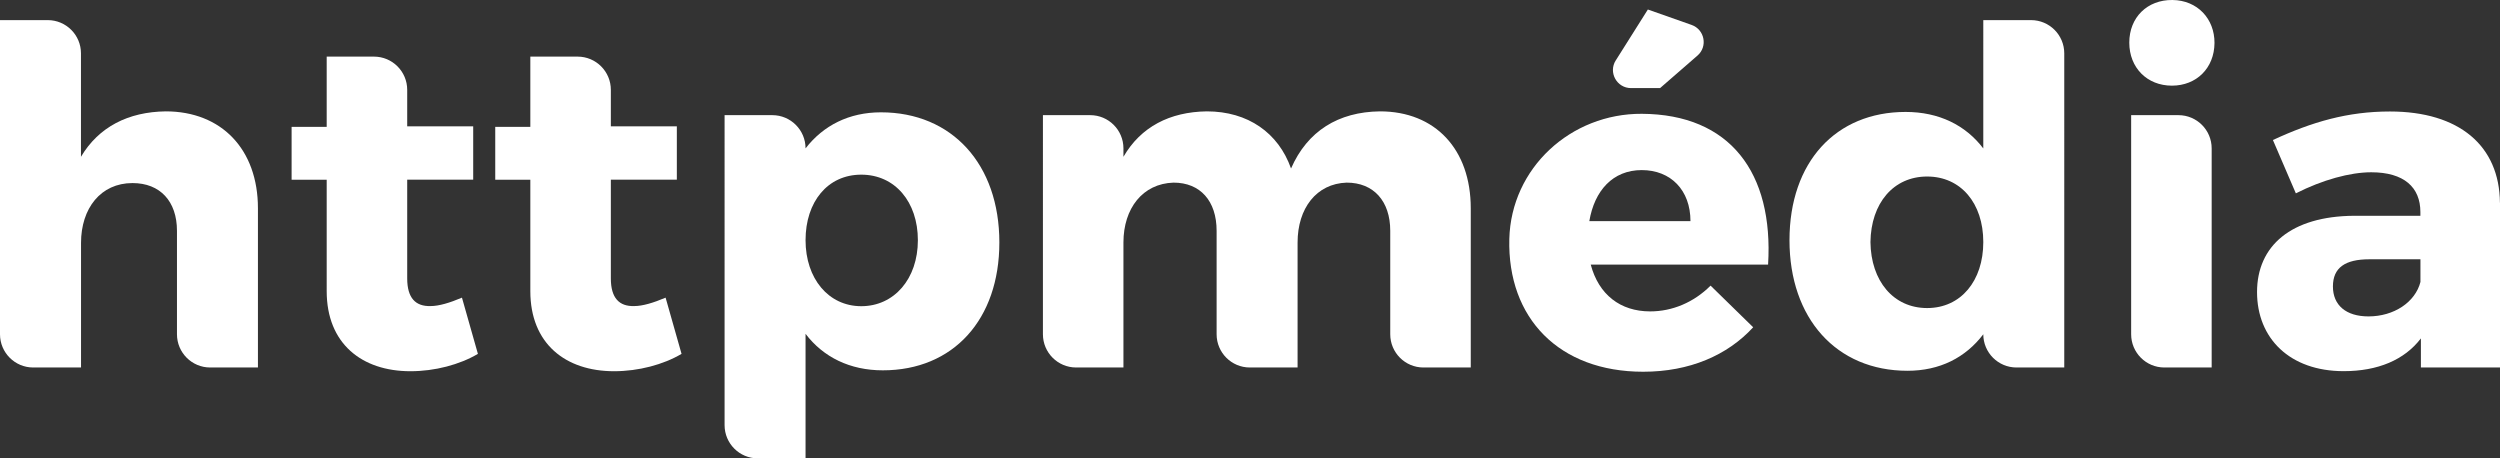 <?xml version="1.0" encoding="UTF-8"?>
<svg id="Layer_2" data-name="Layer 2" xmlns="http://www.w3.org/2000/svg" viewBox="0 0 389.05 71.32">
  <rect x="0" y="0" width="389.05" height="71.32" fill="#333333" stroke="none"/>
  <defs>
    <style>
      .cls-1 {
        fill: #fff;
      }
    </style>
  </defs>
  <g id="Layer_1-2" data-name="Layer 1">
    <g>
      <path class="cls-1" d="M40.14,32.42v24.77h-7.43c-2.86,0-5.17-2.32-5.17-5.17v-16.1c0-4.59-2.62-7.43-6.92-7.43-4.95,0-8.01,3.93-8.01,9.32v19.38H5.17c-2.86,0-5.17-2.32-5.17-5.17V3.13H7.43c2.86,0,5.17,2.32,5.17,5.17V24.4c2.77-4.66,7.36-6.99,13.19-7.07,8.67,0,14.35,5.9,14.35,15.08Z"/>
      <path class="cls-1" d="M74.37,55.07c-2.84,1.68-6.7,2.7-10.49,2.7-7.58,0-13.04-4.3-13.04-12.46V27.97h-5.46v-8.23h5.46V8.81h7.36c2.86,0,5.17,2.32,5.17,5.17v5.68h10.27v8.3h-10.27v15.37c0,3.06,1.31,4.37,3.64,4.3,1.31,0,2.99-.51,4.88-1.31l2.48,8.74Z"/>
      <path class="cls-1" d="M106.06,55.07c-2.84,1.68-6.7,2.7-10.49,2.7-7.58,0-13.04-4.3-13.04-12.46V27.97h-5.46v-8.23h5.46V8.81h7.36c2.86,0,5.17,2.32,5.17,5.17v5.68h10.27v8.3h-10.27v15.37c0,3.06,1.31,4.37,3.64,4.3,1.31,0,2.99-.51,4.88-1.31l2.48,8.74Z"/>
      <path class="cls-1" d="M155.52,37.74c0,11.95-7.14,19.89-18.14,19.89-5.1,0-9.25-2.04-12.02-5.68v19.38h-7.43c-2.86,0-5.17-2.32-5.17-5.17V17.92h7.43c2.86,0,5.17,2.32,5.17,5.17h0c2.77-3.57,6.77-5.61,11.73-5.61,11.07,0,18.43,8.09,18.43,20.25Zm-12.68-.36c0-5.97-3.57-10.2-8.81-10.2s-8.67,4.23-8.67,10.2,3.57,10.27,8.67,10.27,8.81-4.23,8.81-10.27Z"/>
      <path class="cls-1" d="M228.88,32.42v24.77h-7.36c-2.86,0-5.17-2.32-5.17-5.17v-16.1c0-4.66-2.62-7.5-6.77-7.5-4.73,.15-7.65,4.01-7.65,9.32v19.45h-7.43c-2.86,0-5.17-2.32-5.17-5.17v-16.1c0-4.66-2.55-7.5-6.7-7.5-4.81,.15-7.8,4.01-7.8,9.32v19.45h-7.36c-2.86,0-5.17-2.32-5.17-5.17V17.92h7.36c2.86,0,5.17,2.32,5.17,5.17v1.31c2.7-4.66,7.21-6.99,12.97-7.07,6.41,0,11.15,3.35,13.11,8.89,2.55-5.83,7.36-8.81,13.84-8.89,8.6,0,14.13,5.9,14.13,15.08Z"/>
      <path class="cls-1" d="M321.24,57.19h-7.43c-2.86,0-5.17-2.32-5.17-5.17h0c-2.77,3.64-6.77,5.68-11.8,5.68-11.07,0-18.36-8.16-18.36-20.32s7.21-19.96,18.07-19.96c5.17,0,9.32,2.04,12.09,5.68V3.13h7.43c2.86,0,5.17,2.32,5.17,5.17V57.19Zm-12.6-19.52c0-6.05-3.5-10.2-8.74-10.2s-8.74,4.15-8.82,10.2c.07,6.05,3.57,10.27,8.82,10.27s8.74-4.23,8.74-10.27Z"/>
      <path class="cls-1" d="M344.62,6.69c-.03,3.9-2.79,6.64-6.63,6.64s-6.63-2.77-6.63-6.7S334.17-.04,338.07,0s6.57,2.93,6.55,6.69Zm-12.97,45.33V17.92h7.36c2.86,0,5.17,2.32,5.17,5.17V57.19h-7.36c-2.86,0-5.17-2.32-5.17-5.17Z"/>
      <path class="cls-1" d="M389.05,31.54v25.64h-12.31v-4.52c-2.55,3.35-6.7,5.1-12.02,5.1-8.38,0-13.48-5.1-13.48-12.31s5.32-11.8,15.08-11.87h10.34v-.58c0-3.86-2.55-6.19-7.65-6.19-3.28,0-7.58,1.17-11.73,3.28l-3.57-8.3c6.12-2.84,11.66-4.44,18.21-4.44,10.78,0,17.05,5.32,17.12,14.21Zm-12.38,12.31v-3.5h-7.94c-3.79,0-5.68,1.31-5.68,4.23s2.04,4.66,5.54,4.66c3.93,0,7.28-2.19,8.09-5.39Z"/>
      <path class="cls-1" d="M275.16,41.18h-27.61c1.24,4.66,4.59,7.28,9.25,7.28,3.42,0,6.77-1.38,9.4-4.01l6.63,6.48c-4.01,4.37-9.91,6.92-17.12,6.92-13.07,0-21.14-8.33-20.83-20.66,.28-11.05,9.57-19.54,20.62-19.48,13.73,.07,20.52,9.16,19.65,23.46Zm-12.09-6.77c0-4.81-3.06-7.94-7.58-7.94s-7.36,3.21-8.16,7.94h15.74Zm-11.63-25l5-7.93,6.81,2.4c2.03,.72,2.54,3.36,.91,4.77l-5.82,5.06h-4.52c-2.21,0-3.56-2.44-2.38-4.31Z"/>
    </g>
  </g>
</svg>